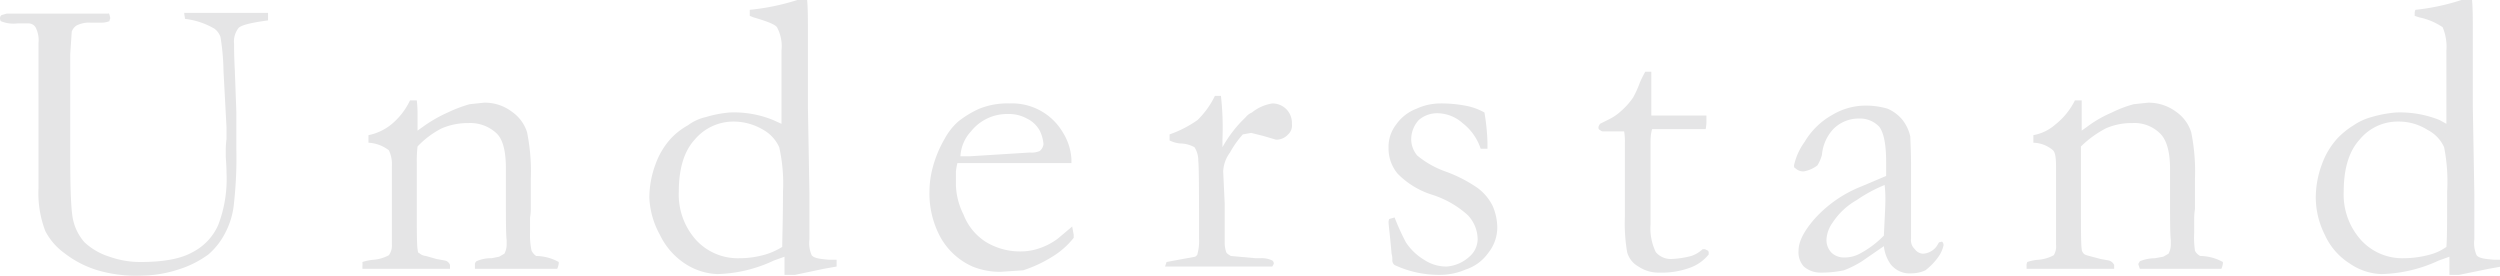 <svg xmlns="http://www.w3.org/2000/svg" viewBox="0 0 331.1 36.5">
  <defs>
    <style>
      .fb7de579-2df4-4853-ac02-d57a92819982 {
        fill: #e5e5e6;
      }
    </style>
  </defs>
  <g id="bbb4ebd3-83d4-4173-9abc-97cd54a2581d" data-name="レイヤー 2">
    <g id="b9bbefd7-f779-4a42-9366-87b71c5d13ea" data-name="レイヤー 1">
      <g>
        <path class="fb7de579-2df4-4853-ac02-d57a92819982" d="M14.4,1.7a2.5,2.5,0,0,1,.2.7c0,.1-.1.2-.1.4a2.8,2.8,0,0,1-1.1.2H12a3.6,3.6,0,0,0-1.9.4,1.6,1.6,0,0,0-.6.8l-.2,3V20.3c0,4.7.1,7.7.4,8.9a6.7,6.7,0,0,0,1.5,2.9A8.7,8.7,0,0,0,14.5,34a12.2,12.2,0,0,0,4.1.7c3,0,5.3-.4,6.9-1.3a7.4,7.4,0,0,0,3.4-3.6A17,17,0,0,0,30,22.9c0-.1,0-.8-.1-2.1V20a11.8,11.8,0,0,1,.1-1.6V16.9l-.4-7.5a30.4,30.4,0,0,0-.4-4.5,2.3,2.3,0,0,0-.8-1.1,10,10,0,0,0-3.9-1.3c0-.2-.1-.5-.1-.8H35.5v1c-2.2.3-3.5.6-3.9,1A2.9,2.9,0,0,0,31,5.8c0,.5,0,1.7.1,3.5l.2,5.5v4.9a54.5,54.5,0,0,1-.3,7.1,10.5,10.5,0,0,1-1.2,4.1,9.4,9.4,0,0,1-2.2,2.8,13.5,13.5,0,0,1-4,2,16.1,16.1,0,0,1-4.8.8,18.1,18.1,0,0,1-5.5-.6,13.5,13.5,0,0,1-4.8-2.4A8.3,8.3,0,0,1,6,30.6a14.1,14.1,0,0,1-.9-5.7V5.7a3.7,3.7,0,0,0-.4-2.1,1.1,1.1,0,0,0-.9-.5H2.3A4.4,4.4,0,0,1,.1,2.8.8.8,0,0,1,0,2.4.5.5,0,0,1,.2,2l.7-.2H14.4Z"/>
        <path class="fb7de579-2df4-4853-ac02-d57a92819982" d="M48,34.7a6.6,6.6,0,0,1,1.5-.3,5.1,5.1,0,0,0,2-.6,2.1,2.1,0,0,0,.4-1.4V22a4.2,4.2,0,0,0-.4-2.1,4.9,4.9,0,0,0-2.7-1v-1a7,7,0,0,0,3-1.4,9.2,9.2,0,0,0,2.5-3.2h.9a15.3,15.3,0,0,1,.1,1.8v2.2l.7-.5a18.6,18.6,0,0,1,3.3-1.9,18.3,18.3,0,0,1,2.9-1.1l1.9-.2a5.9,5.9,0,0,1,3.7,1.2,5.2,5.2,0,0,1,2,2.7,26,26,0,0,1,.5,6.2v4a6.6,6.6,0,0,1-.1,1.1v2a9.6,9.6,0,0,0,.2,2.4,1.9,1.9,0,0,0,.6.7,6.4,6.4,0,0,1,3,.8v.2a2.5,2.5,0,0,1-.2.7H62.9V35c0-.1,0-.2.2-.4a4.6,4.6,0,0,1,2-.4l1-.2.7-.4a2.6,2.6,0,0,0,.3-1.1v-.7c-.1-.8-.1-2.8-.1-6.1V22.3c0-2.3-.4-3.9-1.3-4.7a5.1,5.1,0,0,0-3.7-1.3,8.7,8.7,0,0,0-3.5.7,11.7,11.7,0,0,0-3.2,2.4,16.2,16.2,0,0,0-.1,2.1v5.9c0,3,0,4.9.1,5.6s.1.4.2.5a1.5,1.5,0,0,0,.9.4l1.4.4,1.1.2a.9.9,0,0,1,.7.6v.5H48v-.3A4.3,4.3,0,0,0,48,34.7Z"/>
        <path class="fb7de579-2df4-4853-ac02-d57a92819982" d="M103.5,16.4V6.7a5.3,5.3,0,0,0-.6-3.1c-.3-.4-1.4-.8-3.1-1.3l-.5-.2V1.3A30.5,30.5,0,0,0,105.6,0h1.3c.1,1.2.1,2.5.1,4V14.2l.2,11.4v6.1a4,4,0,0,0,.3,2.1c.3.4,1.1.5,2.3.6h1v.9l-1.7.3-3.8.8h-1.4V34l-1.4.5a18.6,18.6,0,0,1-7.5,1.8,8.4,8.4,0,0,1-4.3-1.4,9.4,9.4,0,0,1-3.3-3.8A11.1,11.1,0,0,1,86,26.2a12.7,12.7,0,0,1,.8-4.4,10.2,10.2,0,0,1,2-3.4,9.2,9.2,0,0,1,2.3-1.8,6.3,6.3,0,0,1,2.4-1.1,15.4,15.4,0,0,1,3.1-.6,13.7,13.7,0,0,1,5.8,1Zm.1,16.3c0-1.2.1-3.6.1-7.3a21.9,21.9,0,0,0-.5-5.9,5,5,0,0,0-2.1-2.3,7.7,7.7,0,0,0-3.9-1.1A6.7,6.7,0,0,0,92,18.5q-2.1,2.3-2.1,6.9a9,9,0,0,0,2.3,6.4,7.5,7.5,0,0,0,5.7,2.4,12.3,12.3,0,0,0,3.5-.5A9.4,9.4,0,0,0,103.6,32.7Z"/>
        <path class="fb7de579-2df4-4853-ac02-d57a92819982" d="M141.9,21.6H126.8a8.9,8.9,0,0,0-.2,1.1v1.8a9.3,9.3,0,0,0,1,3.9,7.5,7.5,0,0,0,2.9,3.6,8.7,8.7,0,0,0,4.7,1.3,7.5,7.5,0,0,0,2.4-.4,8.5,8.5,0,0,0,2.5-1.3l1.9-1.6.2,1.1v.4a10.8,10.8,0,0,1-3,2.6,17.2,17.2,0,0,1-3.7,1.7l-3,.2a9.7,9.7,0,0,1-3.7-.7,9.1,9.1,0,0,1-4.2-3.8,12.1,12.1,0,0,1-1.5-6.2,12.4,12.4,0,0,1,.4-3,15.3,15.3,0,0,1,1.6-3.9,8.4,8.4,0,0,1,1.8-2.3,13,13,0,0,1,2.8-1.7,9.9,9.9,0,0,1,4-.7,7.8,7.8,0,0,1,7.1,3.9,7.4,7.4,0,0,1,1.1,3.5Zm-14.7-.9h1.2l8-.5a2.7,2.7,0,0,0,1.3-.2,1.4,1.4,0,0,0,.5-.9,4.9,4.9,0,0,0-.5-1.8,3.8,3.8,0,0,0-1.7-1.6,4.9,4.9,0,0,0-2.5-.6,6.1,6.1,0,0,0-4.9,2.3A5.2,5.2,0,0,0,127.2,20.7Z"/>
        <path class="fb7de579-2df4-4853-ac02-d57a92819982" d="M154.3,35.6v-.3l.2-.6,1.6-.3,2.2-.4c.1-.1.3-.2.3-.4a6.4,6.4,0,0,0,.2-2c0-5.9,0-9.4-.1-10.3a3.2,3.2,0,0,0-.5-1.8,4,4,0,0,0-1.9-.5,3.9,3.9,0,0,1-1.4-.4v-.8a15,15,0,0,0,3.7-1.9,11.4,11.4,0,0,0,2.3-3.2h.8a37.5,37.5,0,0,1,.2,5.8v1a16.6,16.6,0,0,1,2.5-3.4l.6-.6a2.1,2.1,0,0,1,.8-.6,5.8,5.8,0,0,1,2.7-1.2,2.6,2.6,0,0,1,1.9.8,2.6,2.6,0,0,1,.7,1.9,1.6,1.6,0,0,1-.5,1.4,2.1,2.1,0,0,1-1.6.7l-1.7-.5-1.6-.4-1.1.2a12.7,12.7,0,0,0-1.7,2.4,4.5,4.5,0,0,0-.9,2.5l.2,4.3v5.3a4.2,4.2,0,0,0,.2,1.1c.1.2.3.3.6.5l3.3.3h.6a3.2,3.2,0,0,1,1.6.3.5.5,0,0,1,.2.4c0,.1-.1.2-.2.4H154.3Z"/>
        <path class="fb7de579-2df4-4853-ac02-d57a92819982" d="M184.7,28.8a30.9,30.9,0,0,0,1.5,3.3,7.5,7.5,0,0,0,2.4,2.3,5.3,5.3,0,0,0,3,.9,5,5,0,0,0,3-1.3,3.1,3.1,0,0,0,1.1-2.3,4.7,4.7,0,0,0-1.3-3.2,12.8,12.8,0,0,0-4.7-2.7,11,11,0,0,1-4.6-2.8,5.2,5.2,0,0,1-1.2-3.4,4.8,4.8,0,0,1,1-3.1,5.8,5.8,0,0,1,2.7-2.1,7.6,7.6,0,0,1,3.1-.7,17.2,17.2,0,0,1,3.4.3,8.1,8.1,0,0,1,2.5.9,27.8,27.8,0,0,1,.4,4v.8h-.9a7.1,7.1,0,0,0-2.4-3.4,5.1,5.1,0,0,0-3.2-1.3,3.7,3.7,0,0,0-2.6.9,3.8,3.8,0,0,0-1,2.6,3.4,3.4,0,0,0,.8,2.1,12.4,12.4,0,0,0,3.7,2.1,18.5,18.5,0,0,1,4.3,2.2,6.6,6.6,0,0,1,2,2.4,7.4,7.4,0,0,1,.6,2.8,5.4,5.4,0,0,1-1.2,3.4,5.9,5.9,0,0,1-3,2.2,8.5,8.5,0,0,1-3.3.7,13.9,13.9,0,0,1-6.1-1.3.8.8,0,0,1-.3-.7,2.5,2.5,0,0,0-.1-.8c-.2-2.4-.4-3.8-.4-4.2a1,1,0,0,1,.1-.4Z"/>
        <path class="fb7de579-2df4-4853-ac02-d57a92819982" d="M217.9,9.5h.8v5.8H226V16a5.4,5.4,0,0,1-.1,1.1h-7.1a6.1,6.1,0,0,0-.2,1.5V29.7a7.2,7.2,0,0,0,.7,3.7,2.6,2.6,0,0,0,2.1.9,12.5,12.5,0,0,0,2.6-.4,4.2,4.2,0,0,0,1.5-.9h.3l.4.2a.4.4,0,0,1,.1.3v.2a5.6,5.6,0,0,1-2.6,1.8,10.7,10.7,0,0,1-3.9.6,4.7,4.7,0,0,1-2.8-.8,3.1,3.1,0,0,1-1.5-1.9,22.4,22.4,0,0,1-.3-4.7V18.9a7.6,7.6,0,0,0-.1-1.5h-2.8a.5.5,0,0,1-.4-.2c-.1,0-.2-.1-.2-.3s.1-.3.2-.5l1.2-.6a6.6,6.6,0,0,0,1.6-1.1,9.3,9.3,0,0,0,1.6-1.8,14.4,14.4,0,0,0,.9-2A15.1,15.1,0,0,1,217.9,9.5Z"/>
        <path class="fb7de579-2df4-4853-ac02-d57a92819982" d="M257.2,32a.6.6,0,0,1,.2.5,4.2,4.2,0,0,1-.6,1.4,8.3,8.3,0,0,1-1.8,1.9,4.4,4.4,0,0,1-1.8.4,3.2,3.2,0,0,1-2.8-1.2,5,5,0,0,1-.9-2.4l-2.9,2a13.1,13.1,0,0,1-2.4,1.2,14.2,14.2,0,0,1-3.1.3,3.3,3.3,0,0,1-2.2-.8,2.8,2.8,0,0,1-.7-2.1c0-1.2.7-2.6,2.2-4.3a16.5,16.5,0,0,1,6.1-4.2l3.3-1.4V21.4c0-2.2-.3-3.8-.9-4.6a3.5,3.5,0,0,0-2.7-1.1,4.7,4.7,0,0,0-3.4,1.4,5.7,5.7,0,0,0-1.5,3.4,5.3,5.3,0,0,1-.6,1.4,4.2,4.2,0,0,1-1.8.8,1.5,1.5,0,0,1-1.1-.4c-.2-.1-.2-.2-.2-.4a8.3,8.3,0,0,1,1.4-3.1,9.8,9.8,0,0,1,3.7-3.6,8.6,8.6,0,0,1,3.9-1.2,10.1,10.1,0,0,1,3.4.4,5.2,5.2,0,0,1,1.9,1.4,5.4,5.4,0,0,1,1.1,2.3c0,.4.1,1.8.1,4.1v9.4a1.6,1.6,0,0,0,.5,1.4,1.4,1.4,0,0,0,1.1.6,2.4,2.4,0,0,0,1.8-1l.3-.5Zm-7.7-.8c.1-2.2.2-3.8.2-4.7a16.4,16.4,0,0,0-.1-2,19.4,19.4,0,0,0-3.7,2,9.3,9.3,0,0,0-3.2,3,4.2,4.2,0,0,0-.8,2.2,2.4,2.4,0,0,0,.7,1.8,2.4,2.4,0,0,0,1.7.6,4.2,4.2,0,0,0,2-.5A12.7,12.7,0,0,0,249.5,31.2Z"/>
        <path class="fb7de579-2df4-4853-ac02-d57a92819982" d="M268.5,34.7a5.7,5.7,0,0,1,1.5-.3,5.1,5.1,0,0,0,2-.6,2.2,2.2,0,0,0,.3-1.4V22c0-1.1-.1-1.8-.4-2.1a4.2,4.2,0,0,0-2.6-1v-1a6,6,0,0,0,2.9-1.4,9.4,9.4,0,0,0,2.6-3.2h.9v4l.7-.5a15.7,15.7,0,0,1,3.3-1.9,15.3,15.3,0,0,1,2.9-1.1l1.9-.2a6.1,6.1,0,0,1,3.7,1.2,5.2,5.2,0,0,1,2,2.7,26,26,0,0,1,.5,6.2v4a8,8,0,0,0-.1,1.1v2a12.3,12.3,0,0,0,.1,2.4,1.5,1.5,0,0,0,.7.7,6.4,6.4,0,0,1,3,.8v.2a2.5,2.5,0,0,1-.2.7H283.4l-.2-.6c0-.1.1-.2.2-.4a5.4,5.4,0,0,1,2-.4l1.1-.2.7-.4a2.6,2.6,0,0,0,.3-1.1v-.7c-.1-.8-.1-2.8-.1-6.1V22.3c0-2.3-.5-3.9-1.4-4.7a4.8,4.8,0,0,0-3.6-1.3,8.4,8.4,0,0,0-3.5.7,13.8,13.8,0,0,0-3.3,2.4v8c0,3,0,4.9.1,5.6a.8.8,0,0,0,.2.5c.1.2.4.3.8.4l1.5.4,1.1.2a1.1,1.1,0,0,1,.7.6v.5H268.4v-.3A1.1,1.1,0,0,1,268.5,34.7Z"/>
        <path class="fb7de579-2df4-4853-ac02-d57a92819982" d="M324,16.4V6.7a6.6,6.6,0,0,0-.5-3.1,8.6,8.6,0,0,0-3.1-1.3l-.6-.2V1.8a1.1,1.1,0,0,1,.1-.5A29.4,29.4,0,0,0,326,0h1.4c.1,1.2.1,2.5.1,4V14.2l.2,11.4v6.1a4,4,0,0,0,.3,2.1c.3.4,1.1.5,2.3.6h1v.9l-1.7.3-3.9.8h-1.3V34l-1.4.5a19,19,0,0,1-7.6,1.8,7.8,7.8,0,0,1-4.2-1.4,8.7,8.7,0,0,1-3.3-3.8,11.1,11.1,0,0,1-1.2-4.9,12.7,12.7,0,0,1,.8-4.4,10.2,10.2,0,0,1,2-3.4,10.6,10.6,0,0,1,2.2-1.8,7.9,7.9,0,0,1,2.4-1.1,16,16,0,0,1,3.2-.6,14,14,0,0,1,5.8,1Zm0,16.3c.1-1.2.1-3.6.1-7.3a23.6,23.6,0,0,0-.4-5.9,4.8,4.8,0,0,0-2.2-2.3,7.1,7.1,0,0,0-3.9-1.1,6.5,6.5,0,0,0-5.1,2.4q-2.1,2.3-2.1,6.9a9,9,0,0,0,2.3,6.4,7.4,7.4,0,0,0,5.6,2.4,13.6,13.6,0,0,0,3.6-.5A6.7,6.7,0,0,0,324,32.7Z"/>
      </g>
    </g>
  </g>
</svg>

